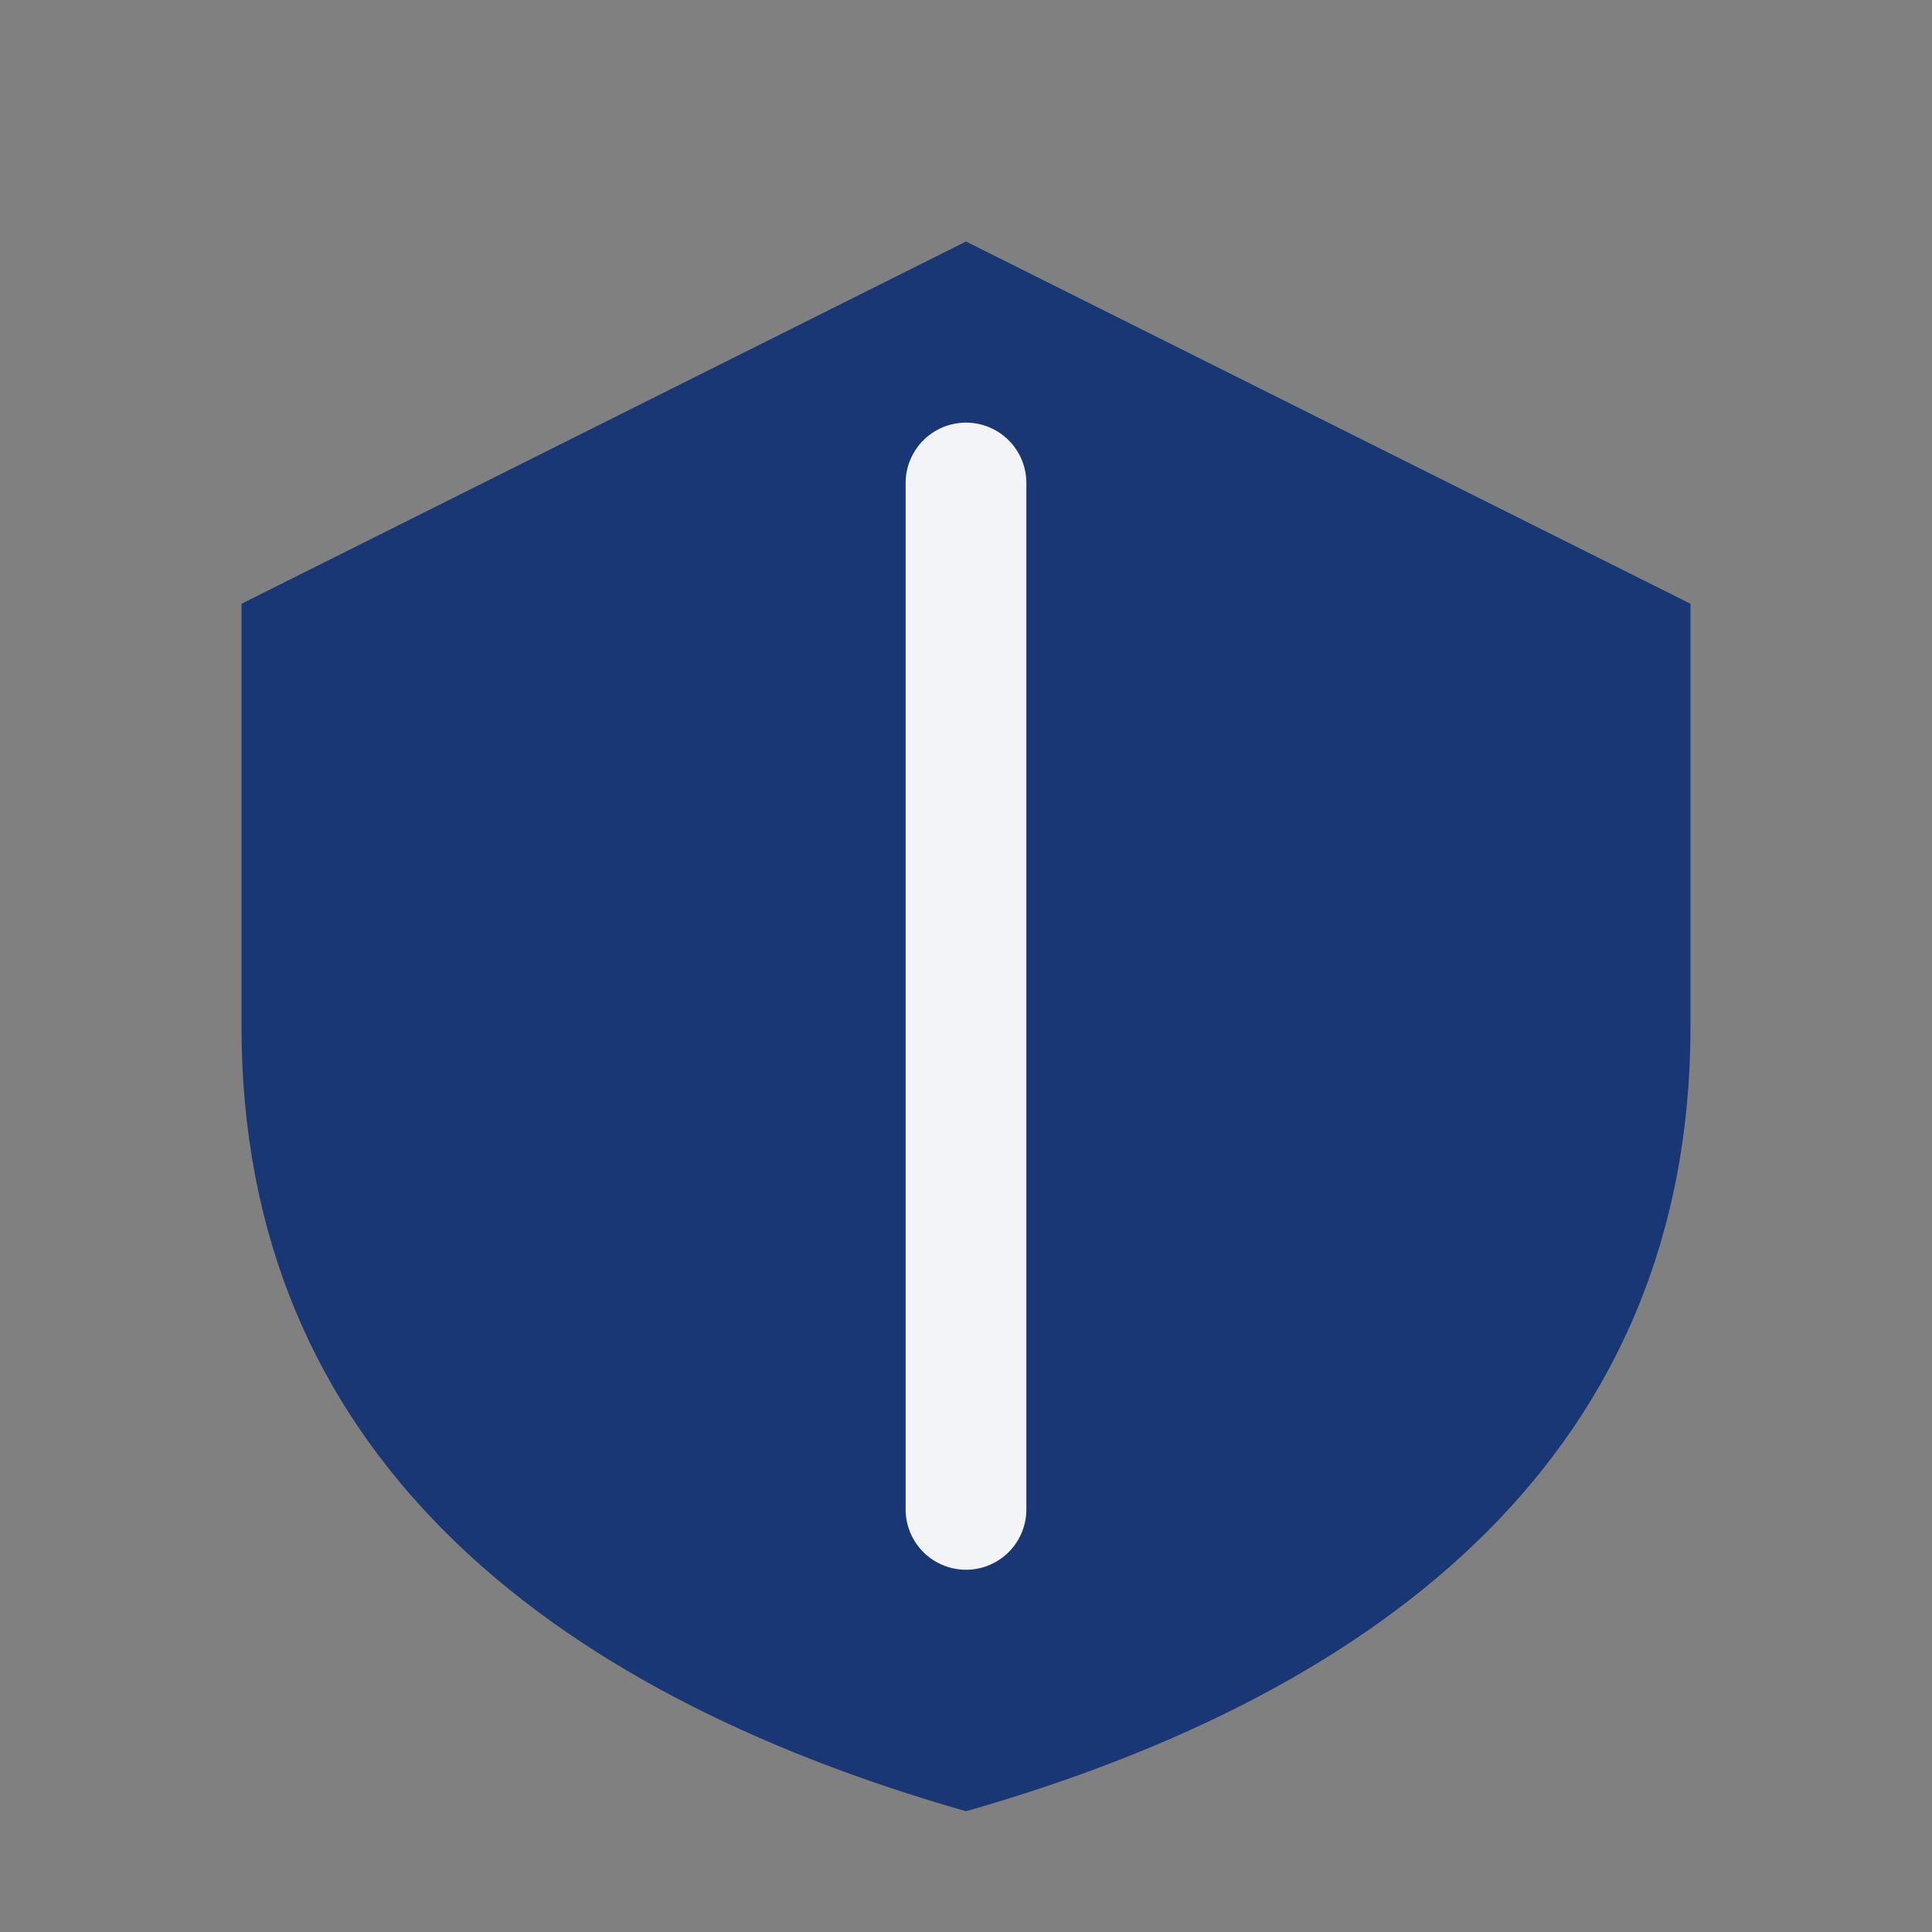 <?xml version="1.0" encoding="UTF-8"?>
<svg xmlns="http://www.w3.org/2000/svg" width="32" height="32" viewBox="0 0 32 32"><rect x="0" y="0" width="32" height="32" fill="#808080" stroke="none"/><path d="M16 4l12 6v7c0 7-5 11-12 13C9 28 4 24 4 17V10z" fill="#1A3775"/><path d="M16 8v17" stroke="#F3F4F7" stroke-width="2" stroke-linecap="round"/></svg>